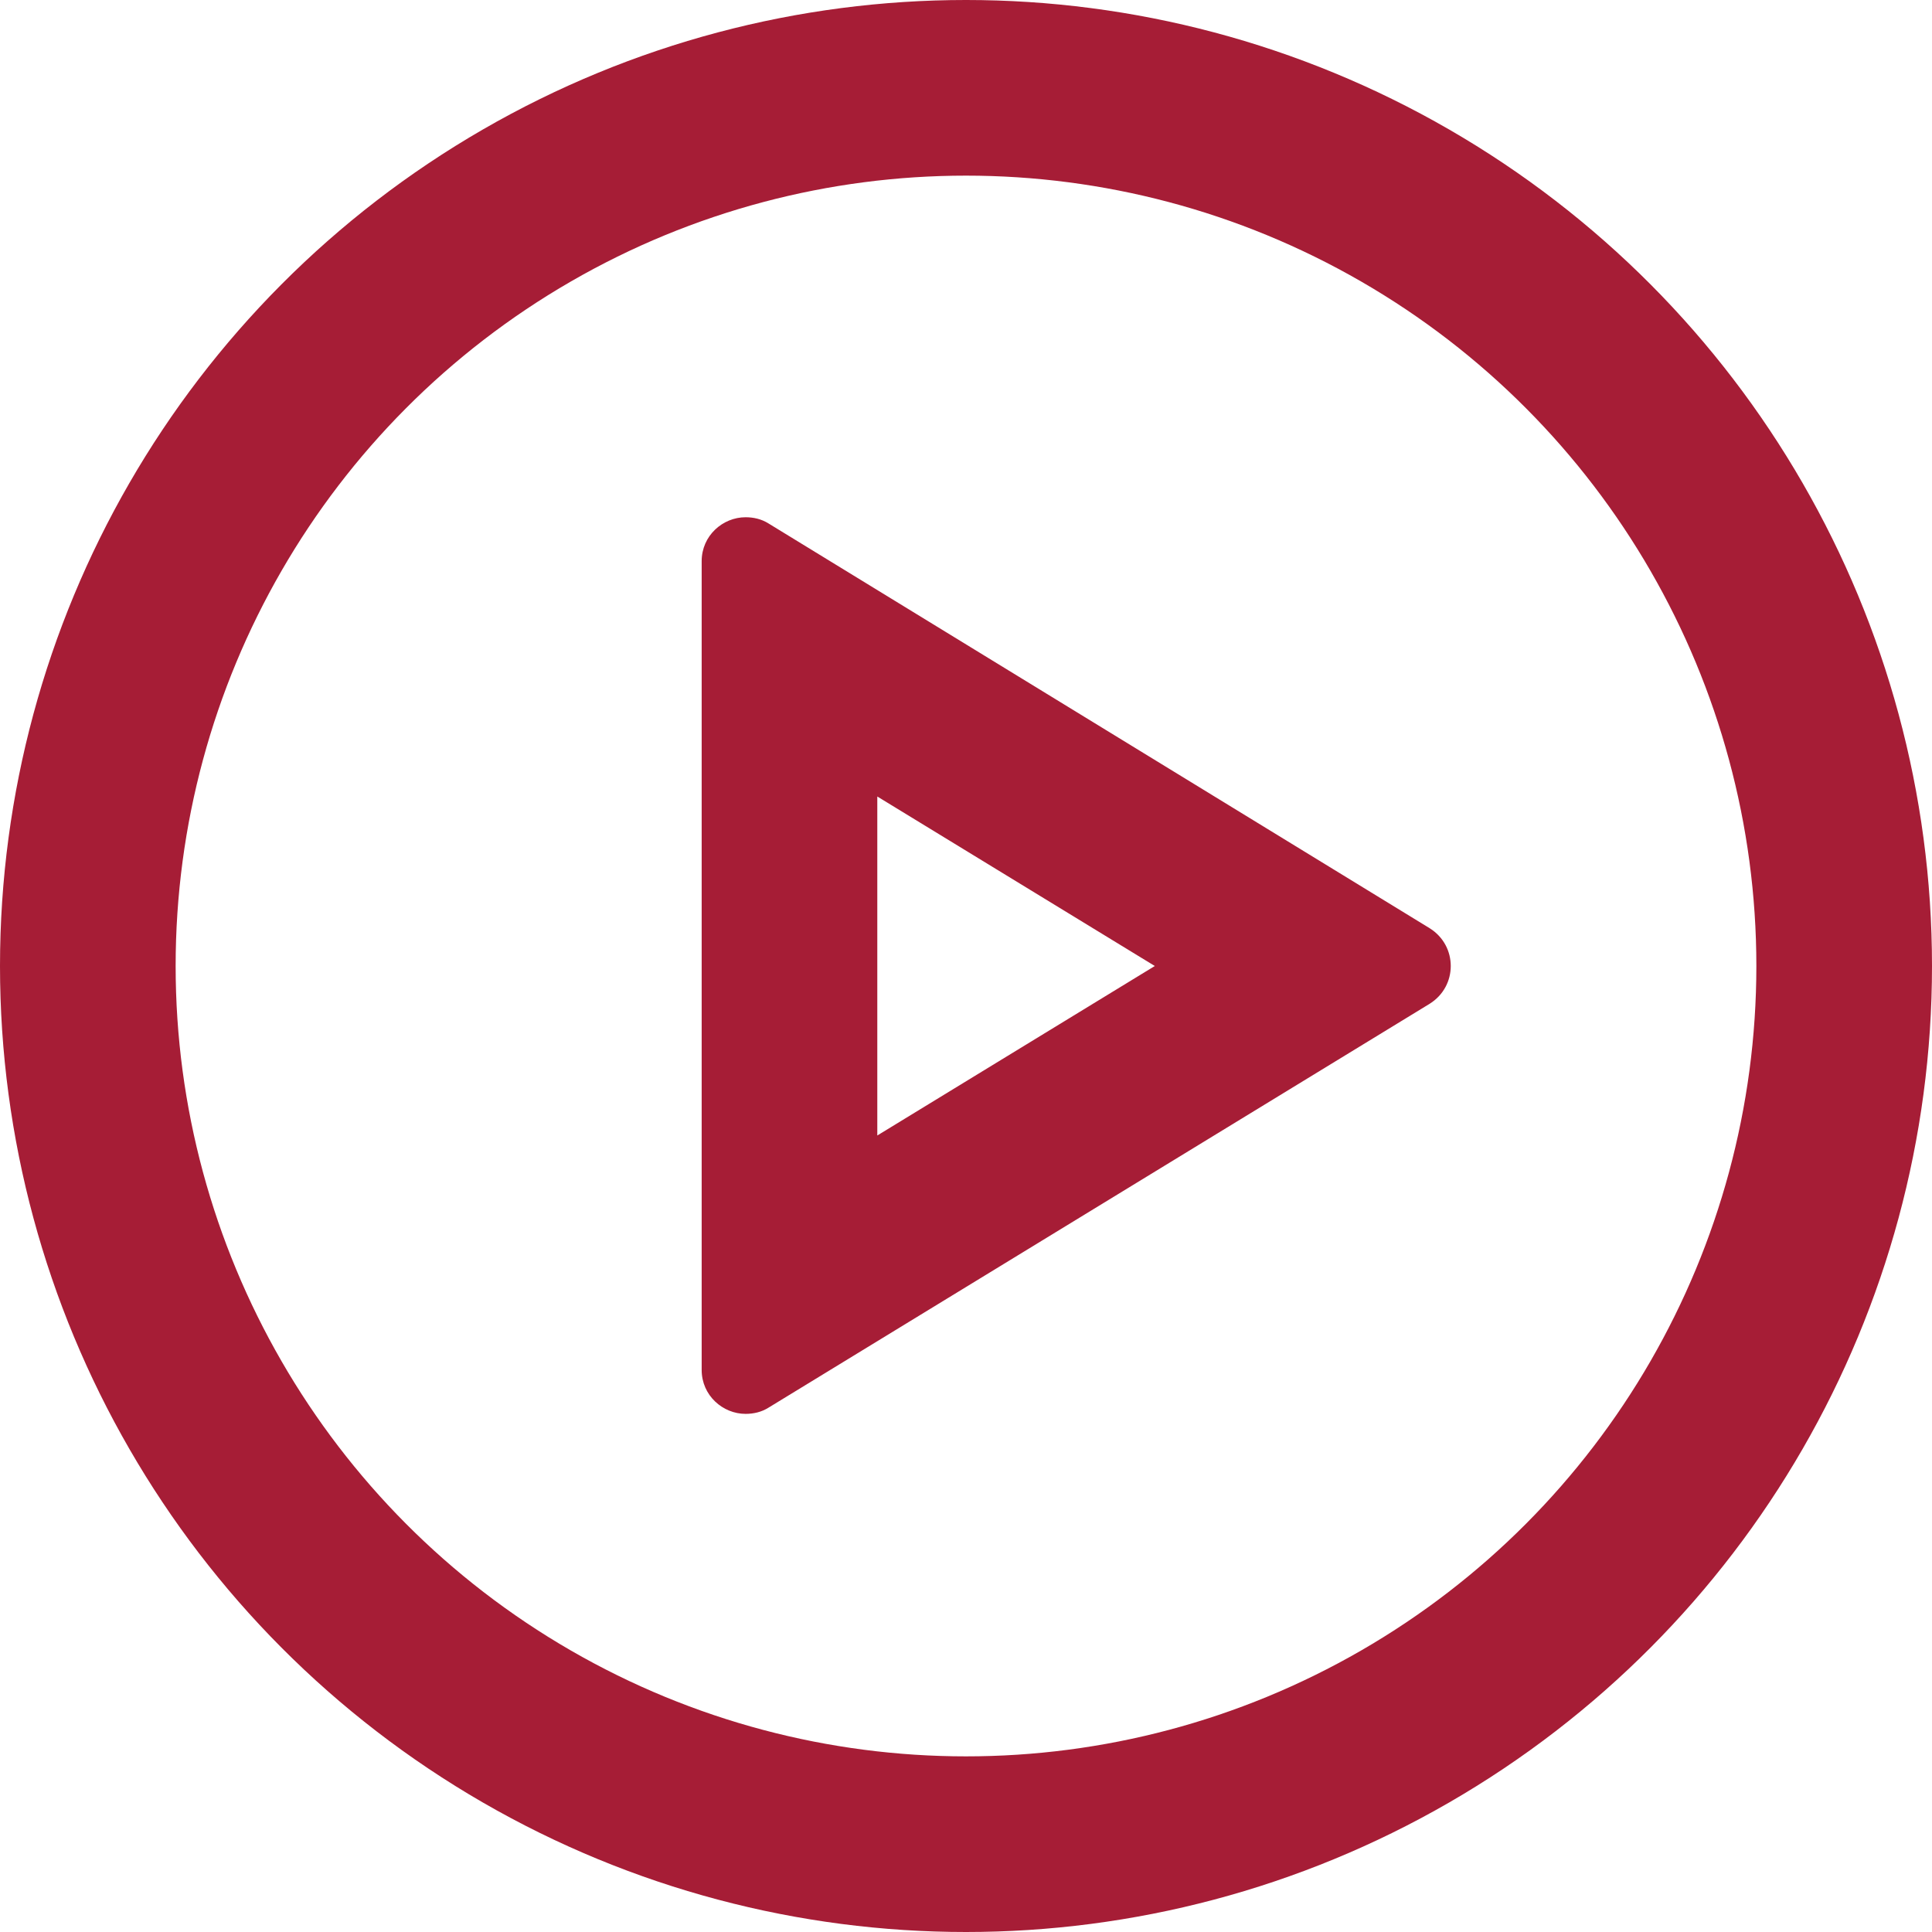 <?xml version="1.0" encoding="UTF-8"?> <svg xmlns="http://www.w3.org/2000/svg" id="Layer_2" width="22" height="22" viewBox="0 0 22 22"><g id="Layer_1-2"><g id="btn_play"><circle cx="11" cy="11" r="10" style="fill:none; stroke:#a61d36; stroke-miterlimit:10; stroke-width:2px;"></circle><path d="M9.99,9.07l3.16,1.93-3.16,1.93v-3.87M8.49,5.89c-.26,0-.5.21-.5.5v9.21c0,.29.24.5.5.5.09,0,.18-.02.26-.07l7.53-4.6c.32-.2.32-.66,0-.86l-7.53-4.61c-.08-.05-.17-.07-.26-.07h0Z" style="fill:#a61d36;"></path></g></g></svg> 